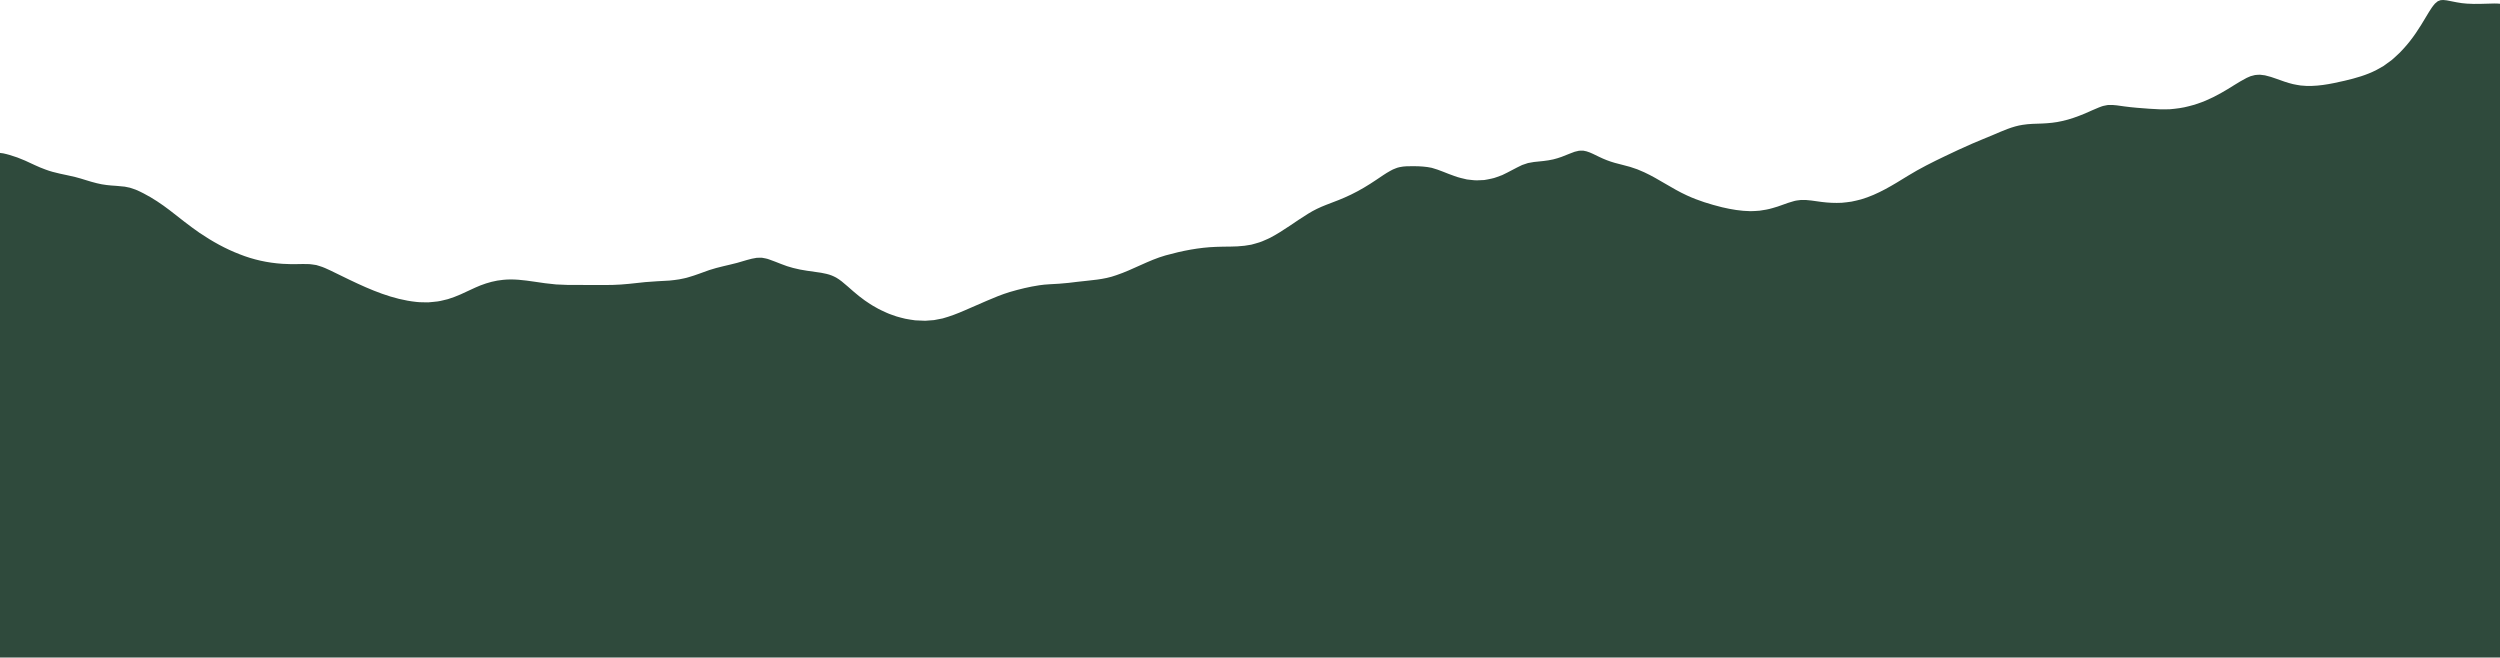<svg xmlns="http://www.w3.org/2000/svg" id="Capa_2" data-name="Capa 2" viewBox="0 0 3493.98 918.95"><defs><style>      .cls-1 {        fill: #2f4a3c;      }    </style></defs><g id="graphics"><path class="cls-1" d="M3493.98,918.95V5.23c-1.15-.16-2.3-.21-3.48-.25-1.51-.06-3.05-.17-4.56-.1-12.75.19-25.56,1.13-38.3.19-9.57-.51-18.86-2.87-28.25-4.59-1.61-.14-3.18-.44-4.79-.49-1.27.09-2.5.19-3.76.28-1.32.36-2.54,1-3.82,1.47-1.38,1.02-2.8,2.17-4.03,3.37-1.38,1.76-2.97,3.46-4.19,5.34-2.72,3.96-5.23,8.12-7.69,12.24-9.43,16.02-19.45,31.94-32.18,45.57-3.26,3.73-6.83,7.26-10.55,10.51-2.49,2.19-4.87,4.68-7.64,6.51-3.14,2.25-6.3,4.67-9.45,6.89-3.29,1.83-6.64,3.76-9.91,5.59-13.86,7.2-29.06,11.44-44.21,15.01-20.18,4.67-40.99,9.09-61.78,6.73-3.57-.66-7.26-1.07-10.78-1.93-7.76-1.91-15.32-4.53-22.79-7.32-5.36-1.97-10.79-3.71-16.36-4.95-2.34-.37-4.73-.59-7.08-.87-2.27.18-4.6.13-6.84.47-2.01.53-4.06.99-6.06,1.56-1.83.78-3.65,1.59-5.47,2.36-12.18,6.2-23.35,14.27-35.32,20.86-14.18,8.13-29.34,14.79-45.24,18.7-8.78,2.4-17.86,3.56-26.92,4.32-9.49.37-19.01.08-28.47-.69-11.71-.86-23.47-1.68-35.11-3.28-7.05-.96-14.14-2.3-21.28-1.99-2.13-.1-4.19.57-6.27.93-2.84.4-5.49,1.62-8.17,2.58-6.53,2.53-12.86,5.69-19.33,8.39-10.39,4.3-21.05,8.24-32.07,10.58-8.99,2.13-18.26,3.01-27.48,3.42-9.16.35-18.44.35-27.5,1.85-14.36,2.15-27.61,8.3-40.87,13.91-9.78,4.15-19.71,8.05-29.46,12.29-12.85,5.56-25.56,11.54-38.2,17.58-17.62,8.42-35.15,17.18-51.8,27.41-20.84,12.85-41.89,26.12-65.59,33.02-4.34,1.35-9.03,2.06-13.44,3.13-4.37.83-9.01,1.04-13.42,1.6-9.36.49-18.82.02-28.12-1.16-9.56-1.18-19.2-3.2-28.86-2.78-3.67.48-7.47.71-11,1.91-9.77,2.57-19.04,6.95-28.84,9.46-5.88,1.79-12.01,2.77-18.08,3.62-4.16.57-8.57.4-12.76.67-13.4-.16-26.72-2.42-39.74-5.49-16.74-4.17-33.4-9.22-49.06-16.52-20.62-9.38-39.1-22.85-59.66-32.35-6.34-2.99-12.96-5.53-19.68-7.51-7.09-2.05-14.35-3.65-21.45-5.64-7.51-2.11-14.85-4.97-21.86-8.39-5.8-2.7-11.49-5.94-17.66-7.71-1.45-.3-3-.64-4.45-.94-1.94-.12-3.96.05-5.91.05-2.06.43-4.17.98-6.21,1.47-2.26.86-4.61,1.73-6.87,2.6-7.48,3.19-15.12,6.14-23.03,8.05-8.87,2.08-18.04,2.69-27.09,3.66-2.73.44-5.55,1-8.27,1.47-2.68.9-5.5,1.78-8.16,2.74-9.41,4.37-18.4,9.69-27.82,14.07-5.05,1.72-10.08,4.11-15.36,5.04-3.15.6-6.51,1.46-9.69,1.88-3.19.14-6.64.3-9.83.43-4.77.18-9.67-.86-14.41-1.22-5.86-1.39-11.88-2.65-17.51-4.8-10.65-3.58-20.83-8.59-31.72-11.46-8.09-1.76-16.4-2.22-24.67-2.29-6.85-.06-13.8-.11-20.52,1.39-1.85.25-3.69,1.11-5.44,1.72-2.53.79-4.96,2.11-7.27,3.39-6.82,3.67-13.13,8.32-19.6,12.56-11.32,7.65-23.09,14.74-35.4,20.68-11.26,5.49-23.02,9.91-34.74,14.32-8.65,3.35-17.11,7.36-24.99,12.28-17.82,10.9-34.41,23.85-52.95,33.58-2.35,1.3-5.22,2.37-7.66,3.48-2.46,1.04-5.2,2.42-7.8,3.1-3.65,1.02-7.5,2.31-11.19,3.19-3.07.49-6.44,1.03-9.52,1.52-13.05,1.67-26.32.9-39.43,1.53-24.04.8-47.81,5.55-70.94,11.98-23.84,6.81-45.32,19.81-68.78,27.65-17.29,6.3-35.87,7-53.97,9.18-8.6,1.04-17.25,2.21-25.9,2.7-9.18.67-18.48.73-27.59,2.15-14,2.09-27.84,5.46-41.4,9.45-10.93,3.33-21.55,7.68-32.02,12.22-10.35,4.48-20.71,9.07-31.07,13.51-9.96,4.38-20.2,8.27-30.69,11.18-3.92.75-8.07,1.57-11.99,2.33-4.03.35-8.31.63-12.35.94-4.6-.09-9.42-.27-14.02-.59-4.58-.78-9.44-1.19-13.97-2.26-4.01-1.1-8.35-1.91-12.29-3.23-4.45-1.67-9.24-3.03-13.55-5.04-5.33-2.42-10.83-4.85-15.84-7.9-5.09-2.69-9.95-6.06-14.7-9.29-5.52-3.93-10.94-8.25-16.05-12.71-5.43-4.61-10.66-9.58-16.27-13.97-2.33-2.06-5.2-3.62-7.79-5.34-1.88-1.18-4.17-1.93-6.17-2.91-4.74-1.91-9.88-2.9-14.88-3.85-13.07-2.03-26.33-3.24-39.12-6.71-11.42-2.79-22.1-7.99-33.19-11.8-3.33-1.37-7.06-1.81-10.58-2.52-2.27-.04-4.71.09-6.98.11-9.39,1.26-18.39,4.64-27.51,7.09-12.94,3.43-26.18,5.84-38.91,10.07-9.58,3.3-19.01,7.18-28.78,9.91-4.28,1.42-8.92,2.11-13.32,3.06-4.42.88-9.13,1.12-13.6,1.71-11.2.72-22.49,1.07-33.67,2.13-15.08,1.58-30.18,3.56-45.36,3.93-15.98.42-32-.13-47.98.06-10.48.12-21.01-.04-31.47-.73-10.25-.89-20.49-2.31-30.66-3.9-14.32-2.09-28.85-4.04-43.32-2.52-10.89.97-21.57,3.88-31.75,7.82-9.36,3.72-18.33,8.47-27.57,12.48-5.74,2.63-11.81,4.74-17.81,6.68-4.68.99-9.45,2.53-14.2,3.17-4.37.42-8.97,1.06-13.36,1.34-5.44-.24-11.11.08-16.52-.62-32.98-3.43-63.91-16.76-93.54-30.99-8.85-4.2-17.67-8.61-26.49-12.89-5.02-2.34-10.14-4.8-15.49-6.31-1.27-.44-3.02-.9-4.32-1.33-1.89-.37-4.08-.59-6-.89-2.23-.43-4.76-.48-7.04-.5-4.03-.14-8.15-.06-12.19.05-7.37.15-14.8.08-22.16-.4-20.49-1.32-40.82-5.78-59.89-13.4-19.72-7.56-38.29-17.98-55.79-29.77-14.4-9.93-28.06-20.93-41.85-31.68-11.47-8.78-23.52-16.88-36.37-23.51-3.66-2.04-7.61-3.67-11.44-5.37-2.55-.91-5.24-1.75-7.81-2.62-2.34-.48-4.82-.99-7.17-1.48-3.84-.49-7.77-.88-11.64-1.11-9.18-.54-18.4-1.36-27.33-3.66-10.27-2.42-20.18-6.18-30.41-8.73-13.94-3.44-28.29-5.36-41.74-10.55-9.71-3.44-18.91-8.2-28.31-12.41-7-3.11-14.24-5.76-21.6-7.88-2.87-.91-5.89-1.5-8.82-2.21-1.49-.26-3.04-.43-4.57-.59v705.22h3493.98Z"></path></g></svg>